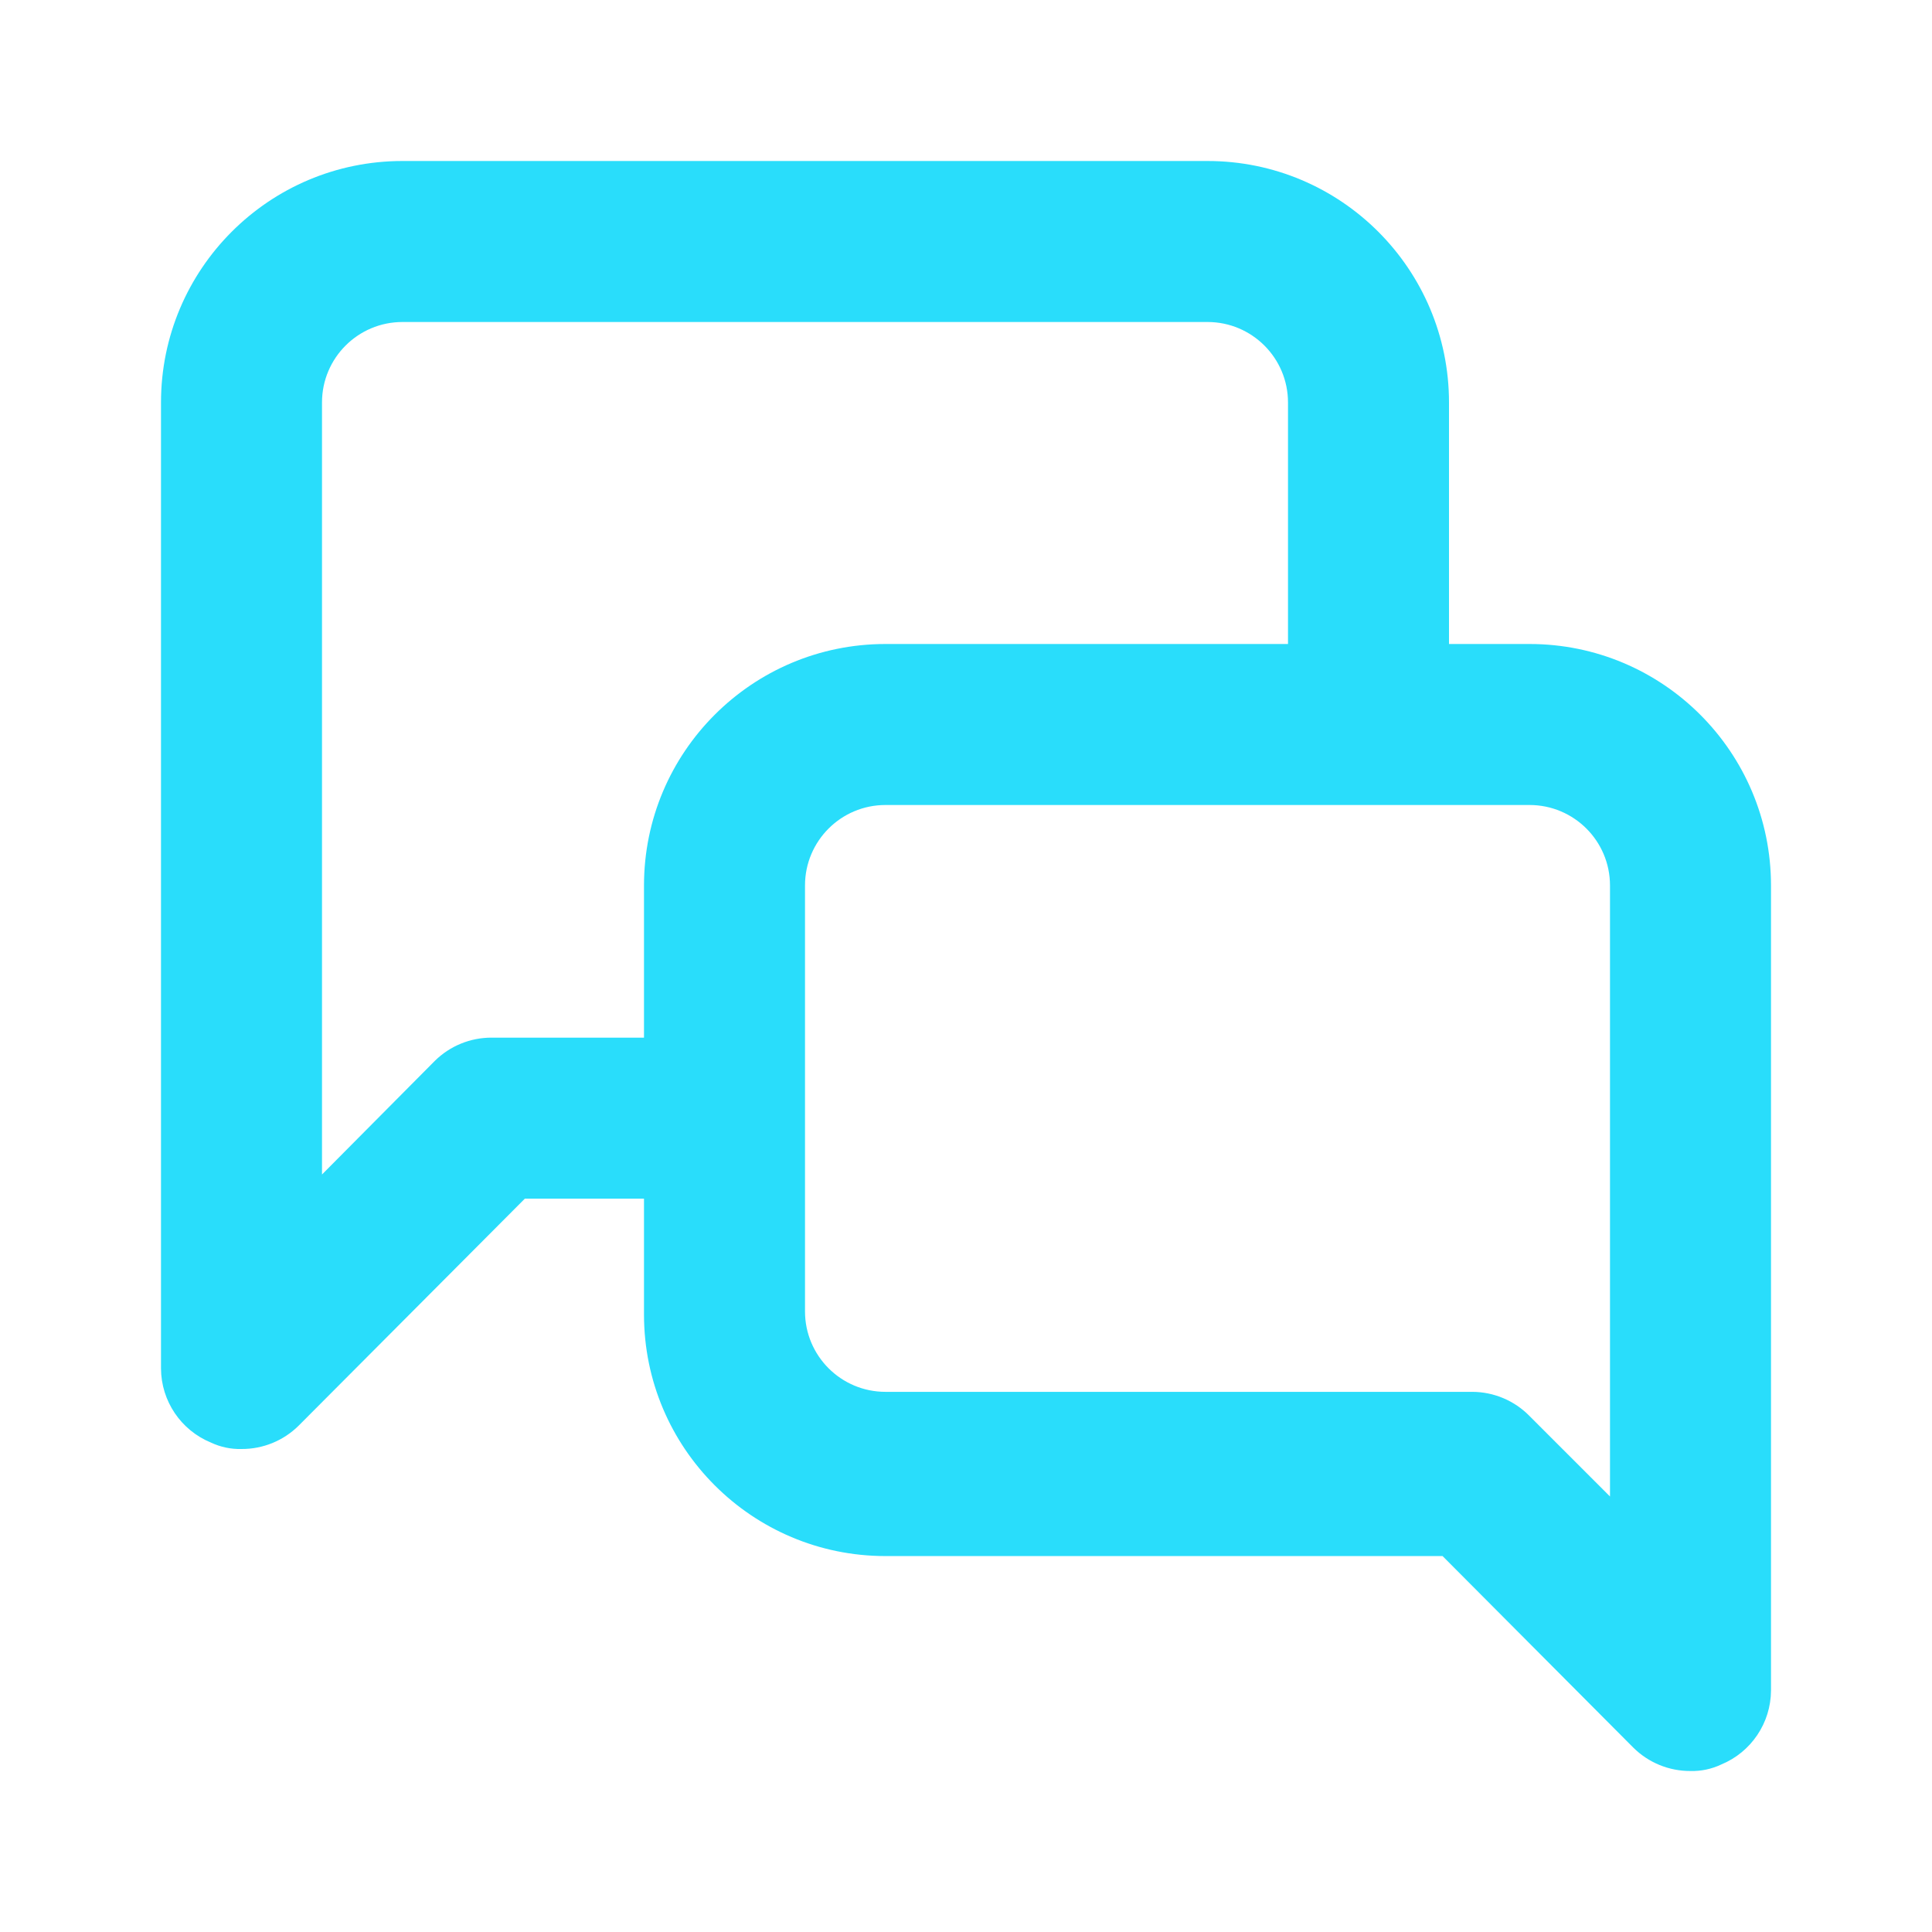 <?xml version="1.0" encoding="UTF-8"?>
<svg width="48px" height="48px" viewBox="0 0 48 48" version="1.1" xmlns="http://www.w3.org/2000/svg" xmlns:xlink="http://www.w3.org/1999/xlink">
    <!-- Generator: sketchtool 54.1 (76490) - https://sketchapp.com -->
    <title>4E3035EC-5B08-4A6E-84BD-655308335C5D</title>
    <desc>Created with sketchtool.</desc>
    <g id="0.-Style-Sheet" stroke="none" stroke-width="1" fill="none" fill-rule="evenodd">
        <g id="Icons-/-Consultancy" fill="#29ddfb" fill-rule="nonzero">
            <g id="comments-alt" transform="translate(4, 4)">
                <path d="M34,12 L32,12 L32,6 C32,2.686 29.314,-4.4408921e-16 26,-4.4408921e-16 L6,-4.4408921e-16 C2.686,-4.4408921e-16 4.4408921e-16,2.686 -4.4408921e-16,6 L-4.4408921e-16,30 C0.004,30.807 0.493,31.533 1.24,31.84 C1.477,31.952 1.738,32.007 2,32 C2.532,32.003 3.043,31.794 3.42,31.42 L9.04,25.78 L12,25.78 L12,28.66 C12,31.974 14.686,34.66 18,34.66 L31.84,34.66 L36.58,39.42 C36.957,39.794 37.468,40.003 38,40 C38.262,40.007 38.523,39.952 38.76,39.84 C39.507,39.533 39.996,38.807 40,38 L40,18 C40,14.686 37.314,12 34,12 Z M12,18 L12,21.78 L8.22,21.78 C7.688,21.777 7.177,21.986 6.8,22.36 L4,25.18 L4,6 C4,4.895 4.895,4 6,4 L26,4 C27.105,4 28,4.895 28,6 L28,12 L18,12 C14.686,12 12,14.686 12,18 Z M36,33.18 L34,31.18 C33.626,30.798 33.114,30.582 32.58,30.58 L18,30.58 C16.895,30.58 16,29.685 16,28.58 L16,18 C16,16.895 16.895,16 18,16 L34,16 C35.105,16 36,16.895 36,18 L36,33.18 Z" id="Shape"></path>
            </g>
        </g>
    </g>
</svg>